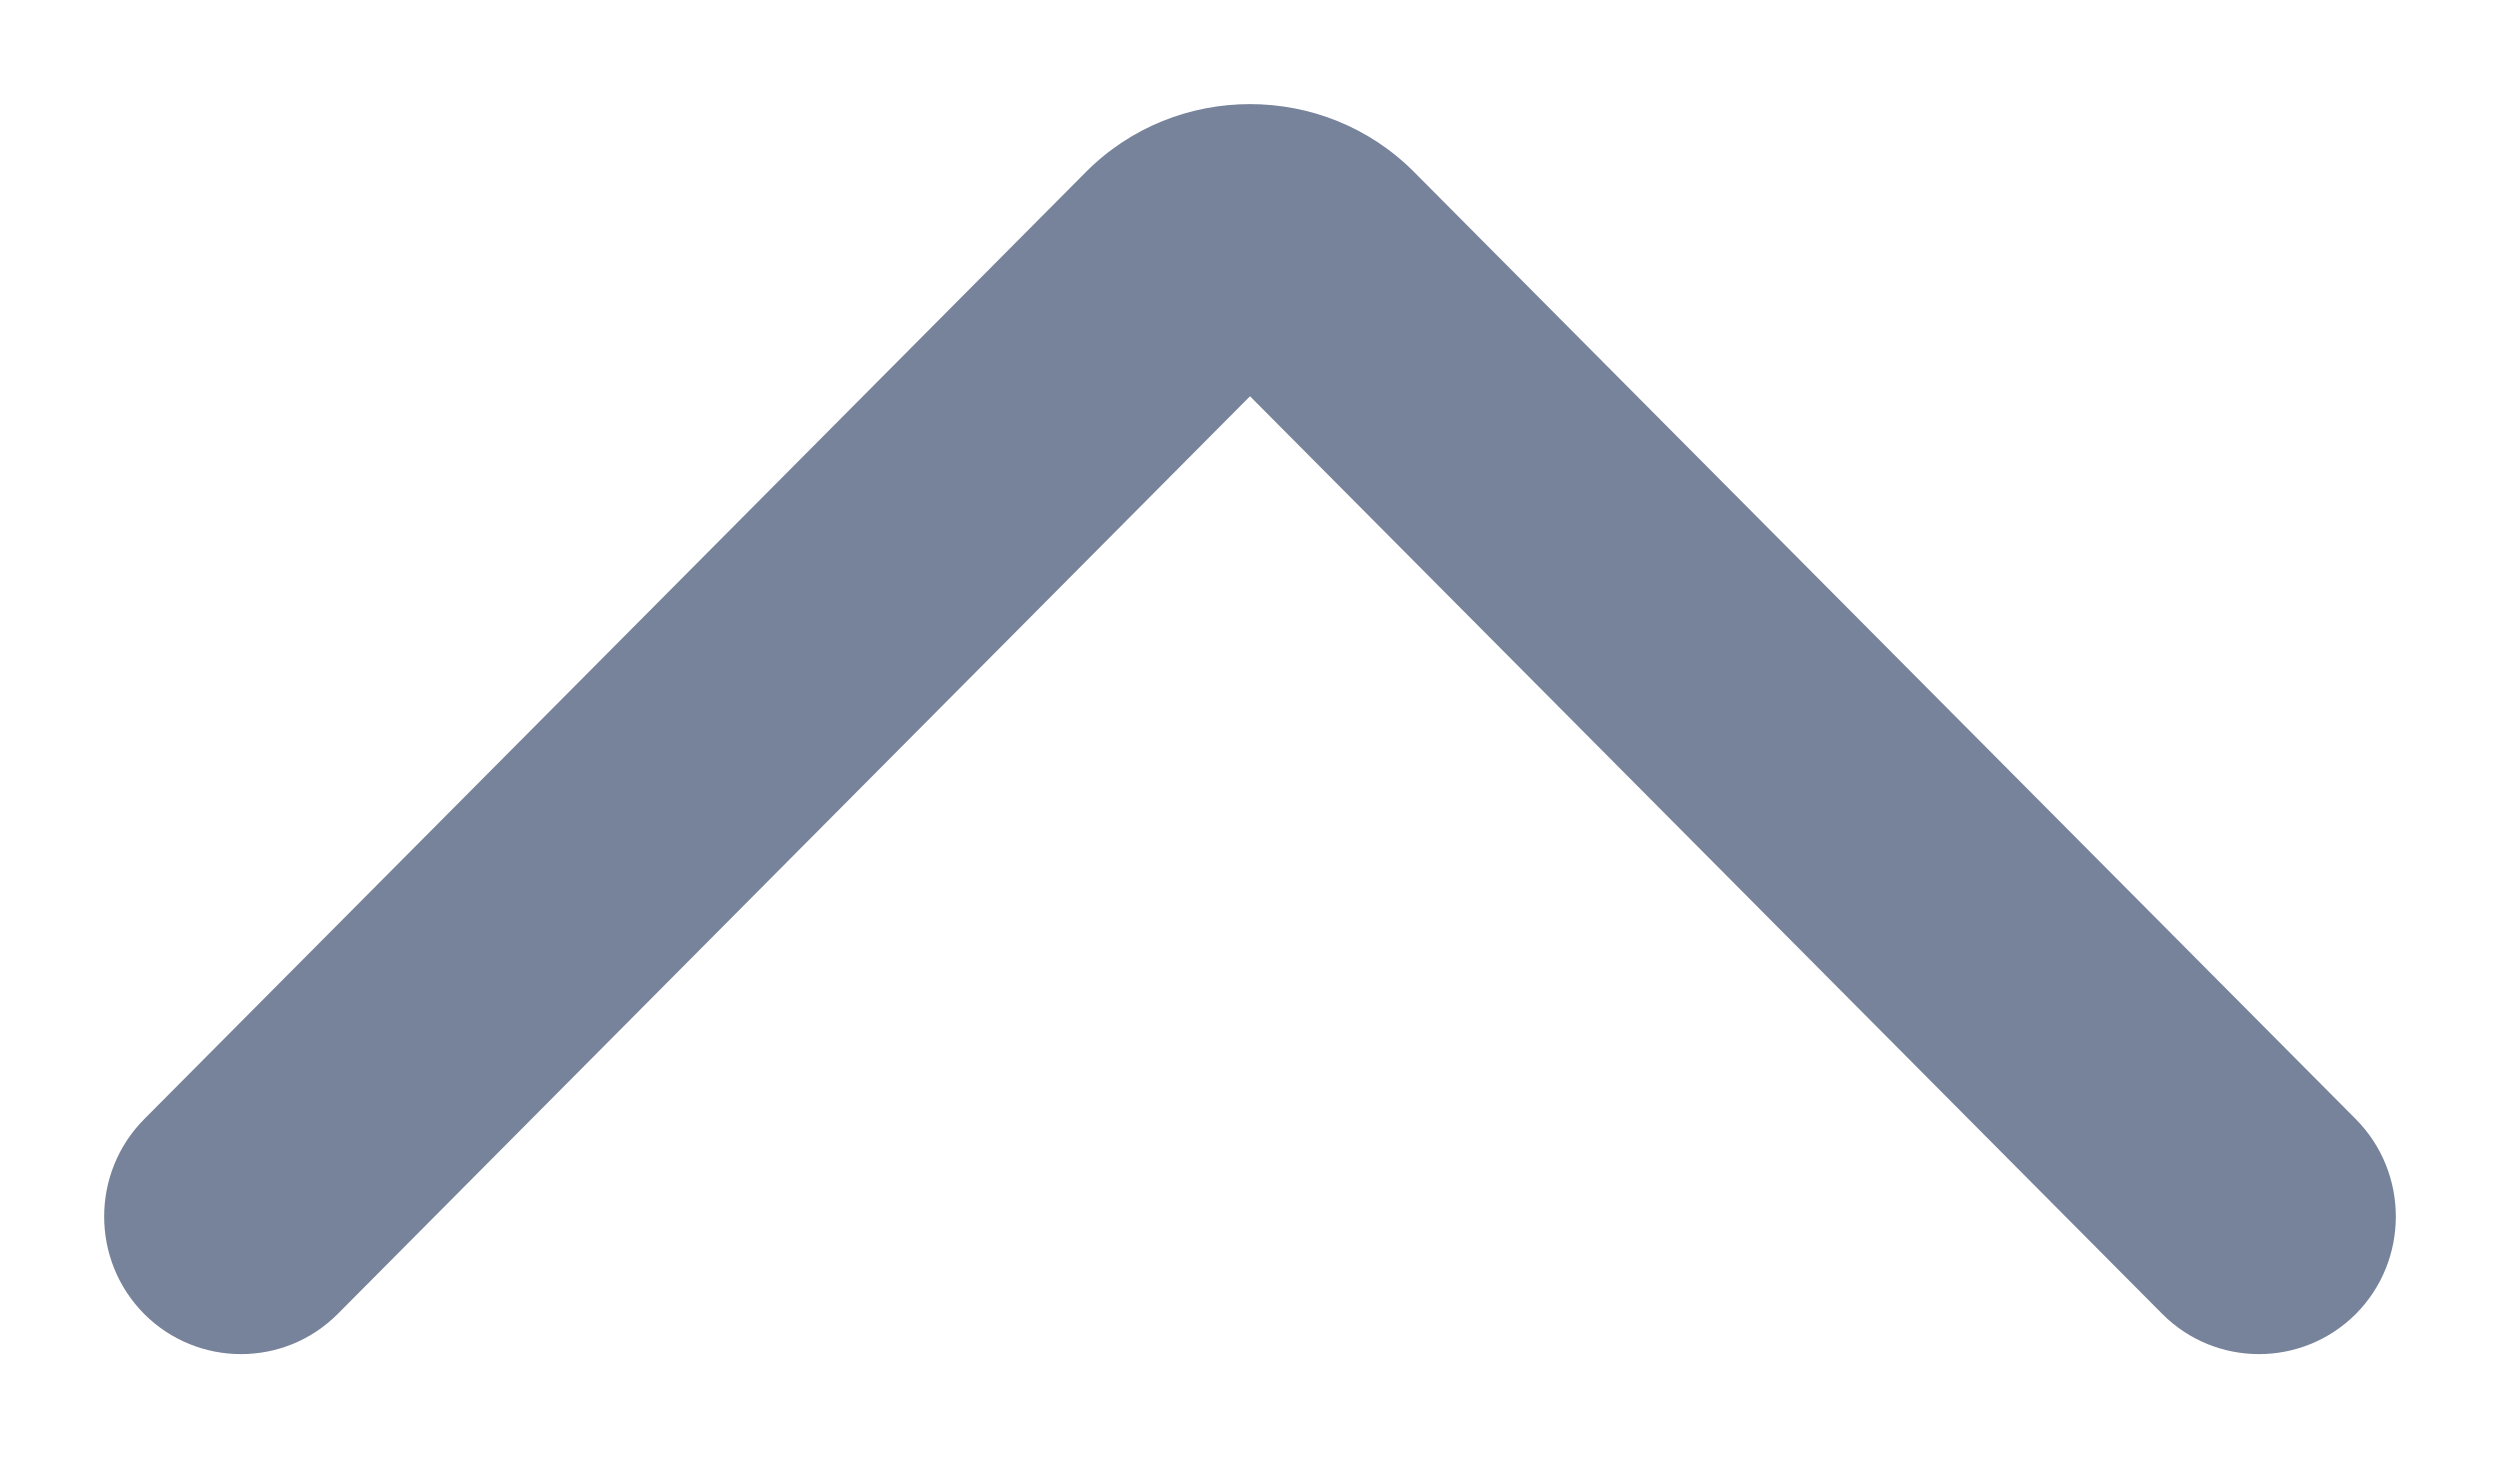 <svg width="12" height="7" viewBox="0 0 12 7" fill="none" xmlns="http://www.w3.org/2000/svg">
<path fill-rule="evenodd" clip-rule="evenodd" d="M0.692 6.307C0.949 6.564 1.365 6.564 1.621 6.307L6 1.902L10.379 6.307C10.635 6.564 11.051 6.564 11.308 6.307C11.564 6.049 11.564 5.63 11.308 5.372L6.788 0.826C6.356 0.391 5.644 0.391 5.212 0.826L0.692 5.372C0.436 5.63 0.436 6.049 0.692 6.307Z" fill="#77839A"/>
</svg>
